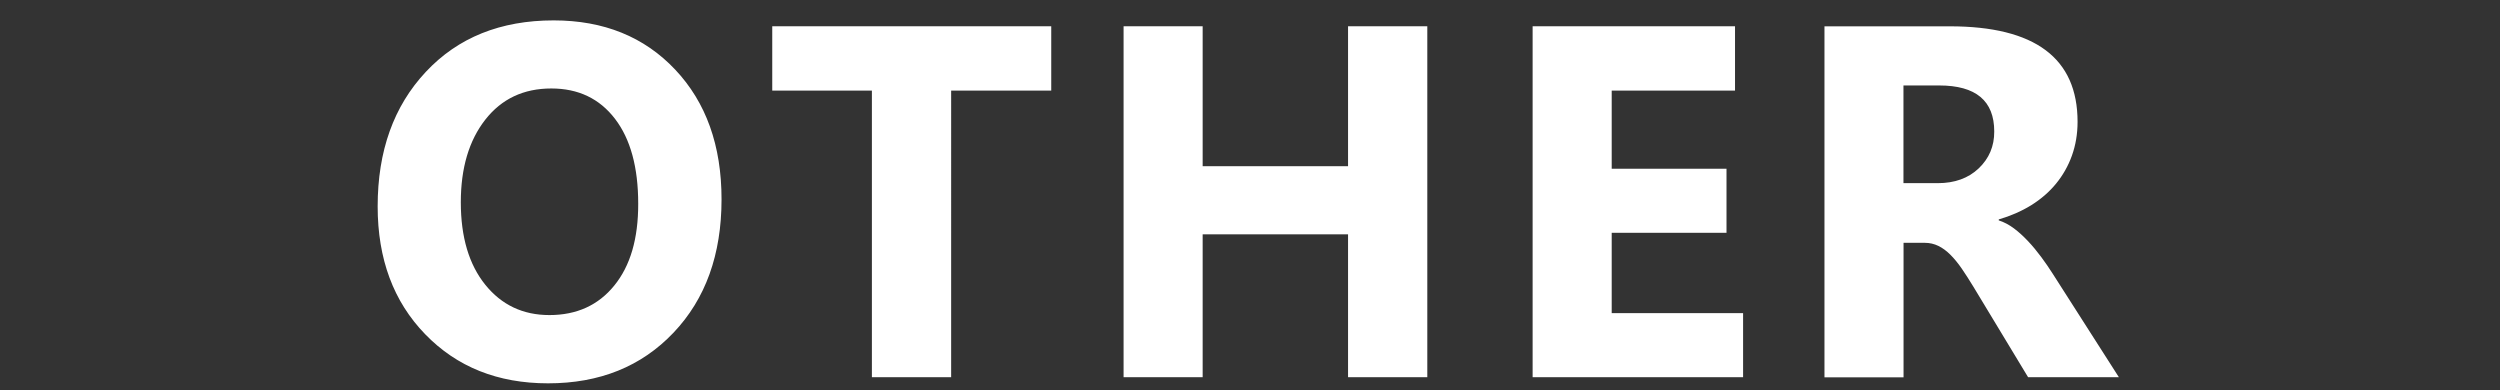<?xml version="1.0" encoding="utf-8"?>
<!-- Generator: Adobe Illustrator 26.5.3, SVG Export Plug-In . SVG Version: 6.00 Build 0)  -->
<svg version="1.2" baseProfile="tiny" id="OTHER_00000122721224035017968950000012243684104246204590_"
	 xmlns="http://www.w3.org/2000/svg" xmlns:xlink="http://www.w3.org/1999/xlink" x="0px" y="0px" viewBox="0 0 282 44"
	 overflow="visible" xml:space="preserve">
<rect x="0" y="0" width="282" height="44" fill="#333333" stroke="none"/>
<g id="OTHER">
	<path fill="#FFFFFF" d="M62.45,2.3c-5.98,0-10.79,1.93-14.41,5.8c-3.63,3.87-5.44,8.93-5.44,15.18c0,5.93,1.78,10.73,5.36,14.42
		c3.57,3.69,8.19,5.54,13.86,5.54c5.82,0,10.53-1.9,14.15-5.71c3.62-3.81,5.42-8.82,5.42-15.05c0-6.06-1.74-10.93-5.23-14.63
		C72.67,4.15,68.1,2.3,62.45,2.3z M69.29,32.21c-1.8,2.22-4.24,3.33-7.32,3.33c-2.98,0-5.39-1.14-7.23-3.42
		c-1.84-2.28-2.76-5.38-2.76-9.3c0-3.87,0.92-6.97,2.76-9.32c1.84-2.35,4.32-3.52,7.45-3.52c3.04,0,5.43,1.14,7.18,3.42
		c1.75,2.28,2.62,5.48,2.62,9.58C72,26.92,71.1,29.99,69.29,32.21z M87.11,10.22h11.24v32.33h8.94V10.22h11.29V2.96H87.11V10.22z
		 M152.06,18.75h-16.4V2.96h-8.92v39.59h8.92V26.43h16.4v16.12H161V2.96h-8.94V18.75z M181.8,26.26h12.95v-7.23H181.8v-8.81h13.91
		V2.96h-22.83v39.59h23.74v-7.23H181.8V26.26z M231.53,30.85c-0.39-0.61-0.81-1.23-1.28-1.86c-0.47-0.63-0.96-1.23-1.48-1.78
		c-0.52-0.55-1.05-1.04-1.6-1.45c-0.55-0.41-1.12-0.71-1.71-0.9v-0.11c1.34-0.39,2.56-0.92,3.66-1.6c1.09-0.68,2.03-1.49,2.8-2.43
		c0.77-0.94,1.37-1.99,1.79-3.16c0.42-1.17,0.64-2.44,0.64-3.82c0-7.18-4.8-10.77-14.41-10.77H205.8v39.59h8.92V27.39h2.4
		c0.55,0,1.06,0.12,1.53,0.35c0.47,0.23,0.92,0.56,1.35,0.99c0.43,0.43,0.86,0.95,1.28,1.56c0.42,0.61,0.86,1.3,1.33,2.07
		l6.16,10.19h10.24L231.53,30.85z M223.19,19c-1.16,1.1-2.7,1.66-4.61,1.66h-3.87V9.64h4.03c4.14,0,6.21,1.73,6.21,5.19
		C224.96,16.49,224.37,17.88,223.19,19z"/>
</g>
</svg>
